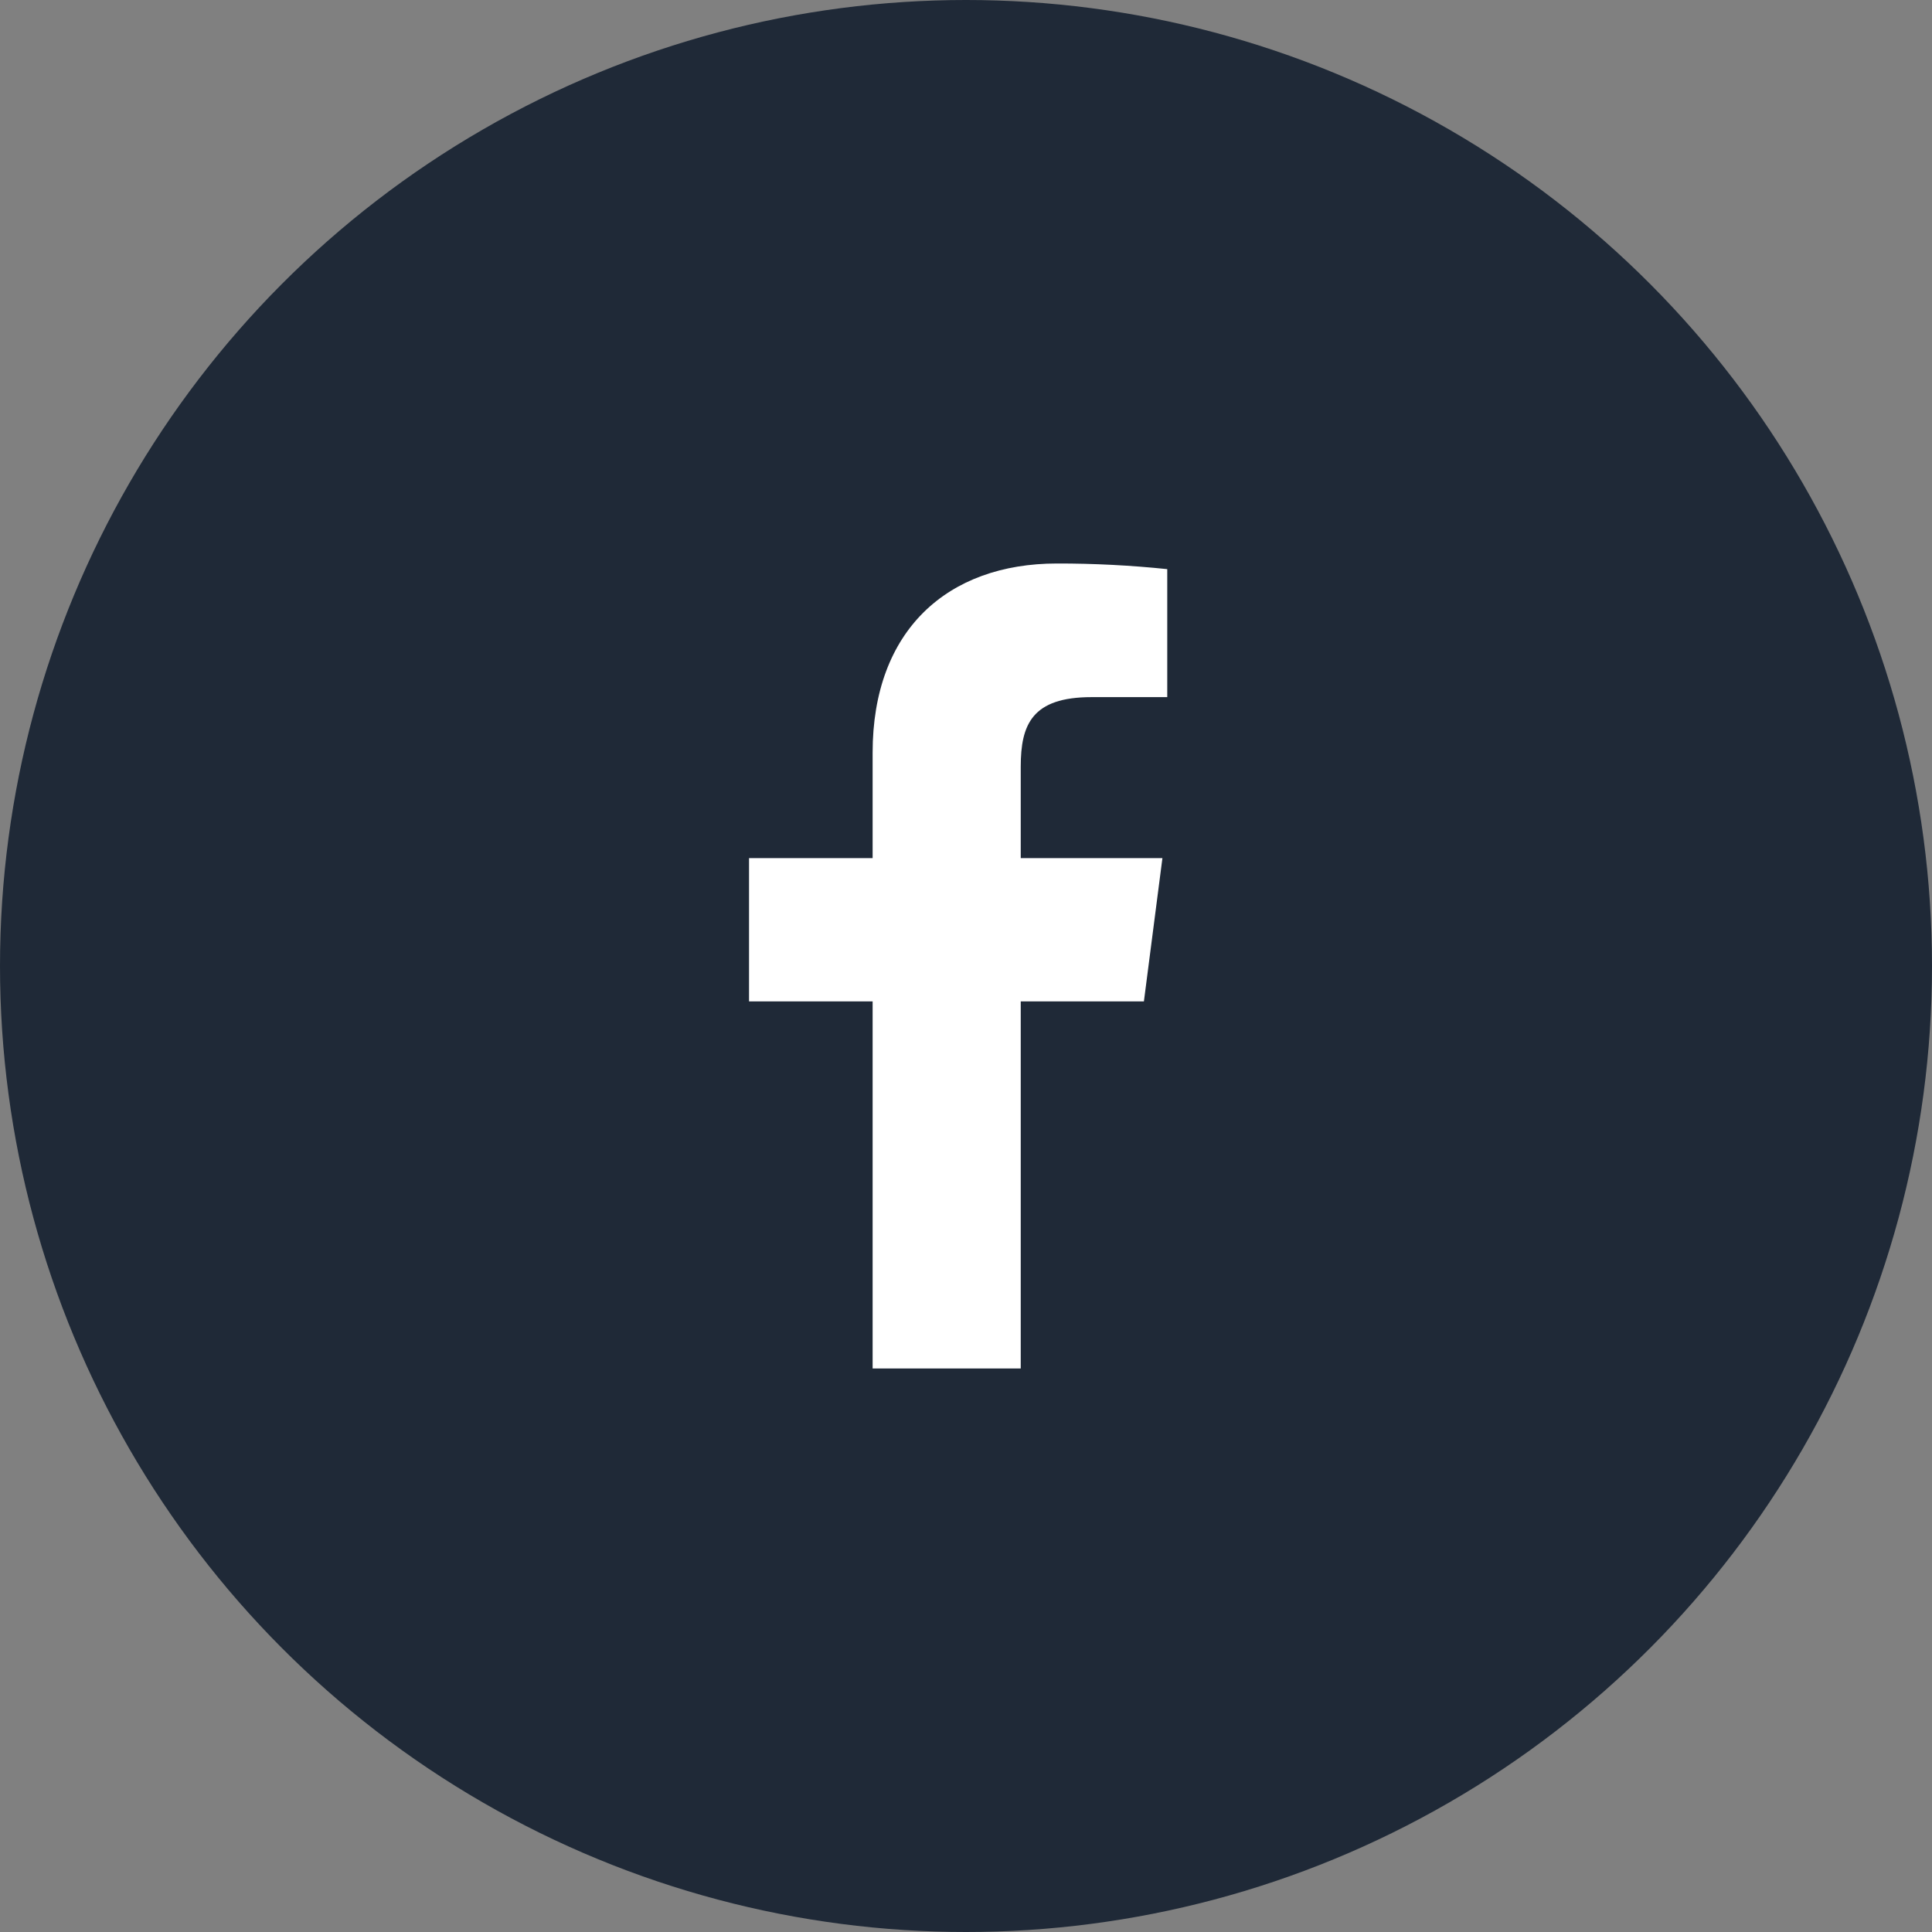 <svg width="60" height="60" viewBox="0 0 60 60" fill="none" xmlns="http://www.w3.org/2000/svg">
<rect x="0" y="0" width="60" height="60" fill="#808080" stroke="none"/>
<circle cx="30" cy="30" r="30" fill="#1F2937"/>
<path d="M33.9 21.65H36.25V17.675C35.112 17.557 33.969 17.498 32.825 17.5C29.425 17.5 27.1 19.575 27.1 23.375V26.65H23.262V31.1H27.1V42.5H31.7V31.1H35.525L36.1 26.65H31.7V23.812C31.7 22.5 32.05 21.65 33.9 21.65Z" fill="white"/>
</svg>
